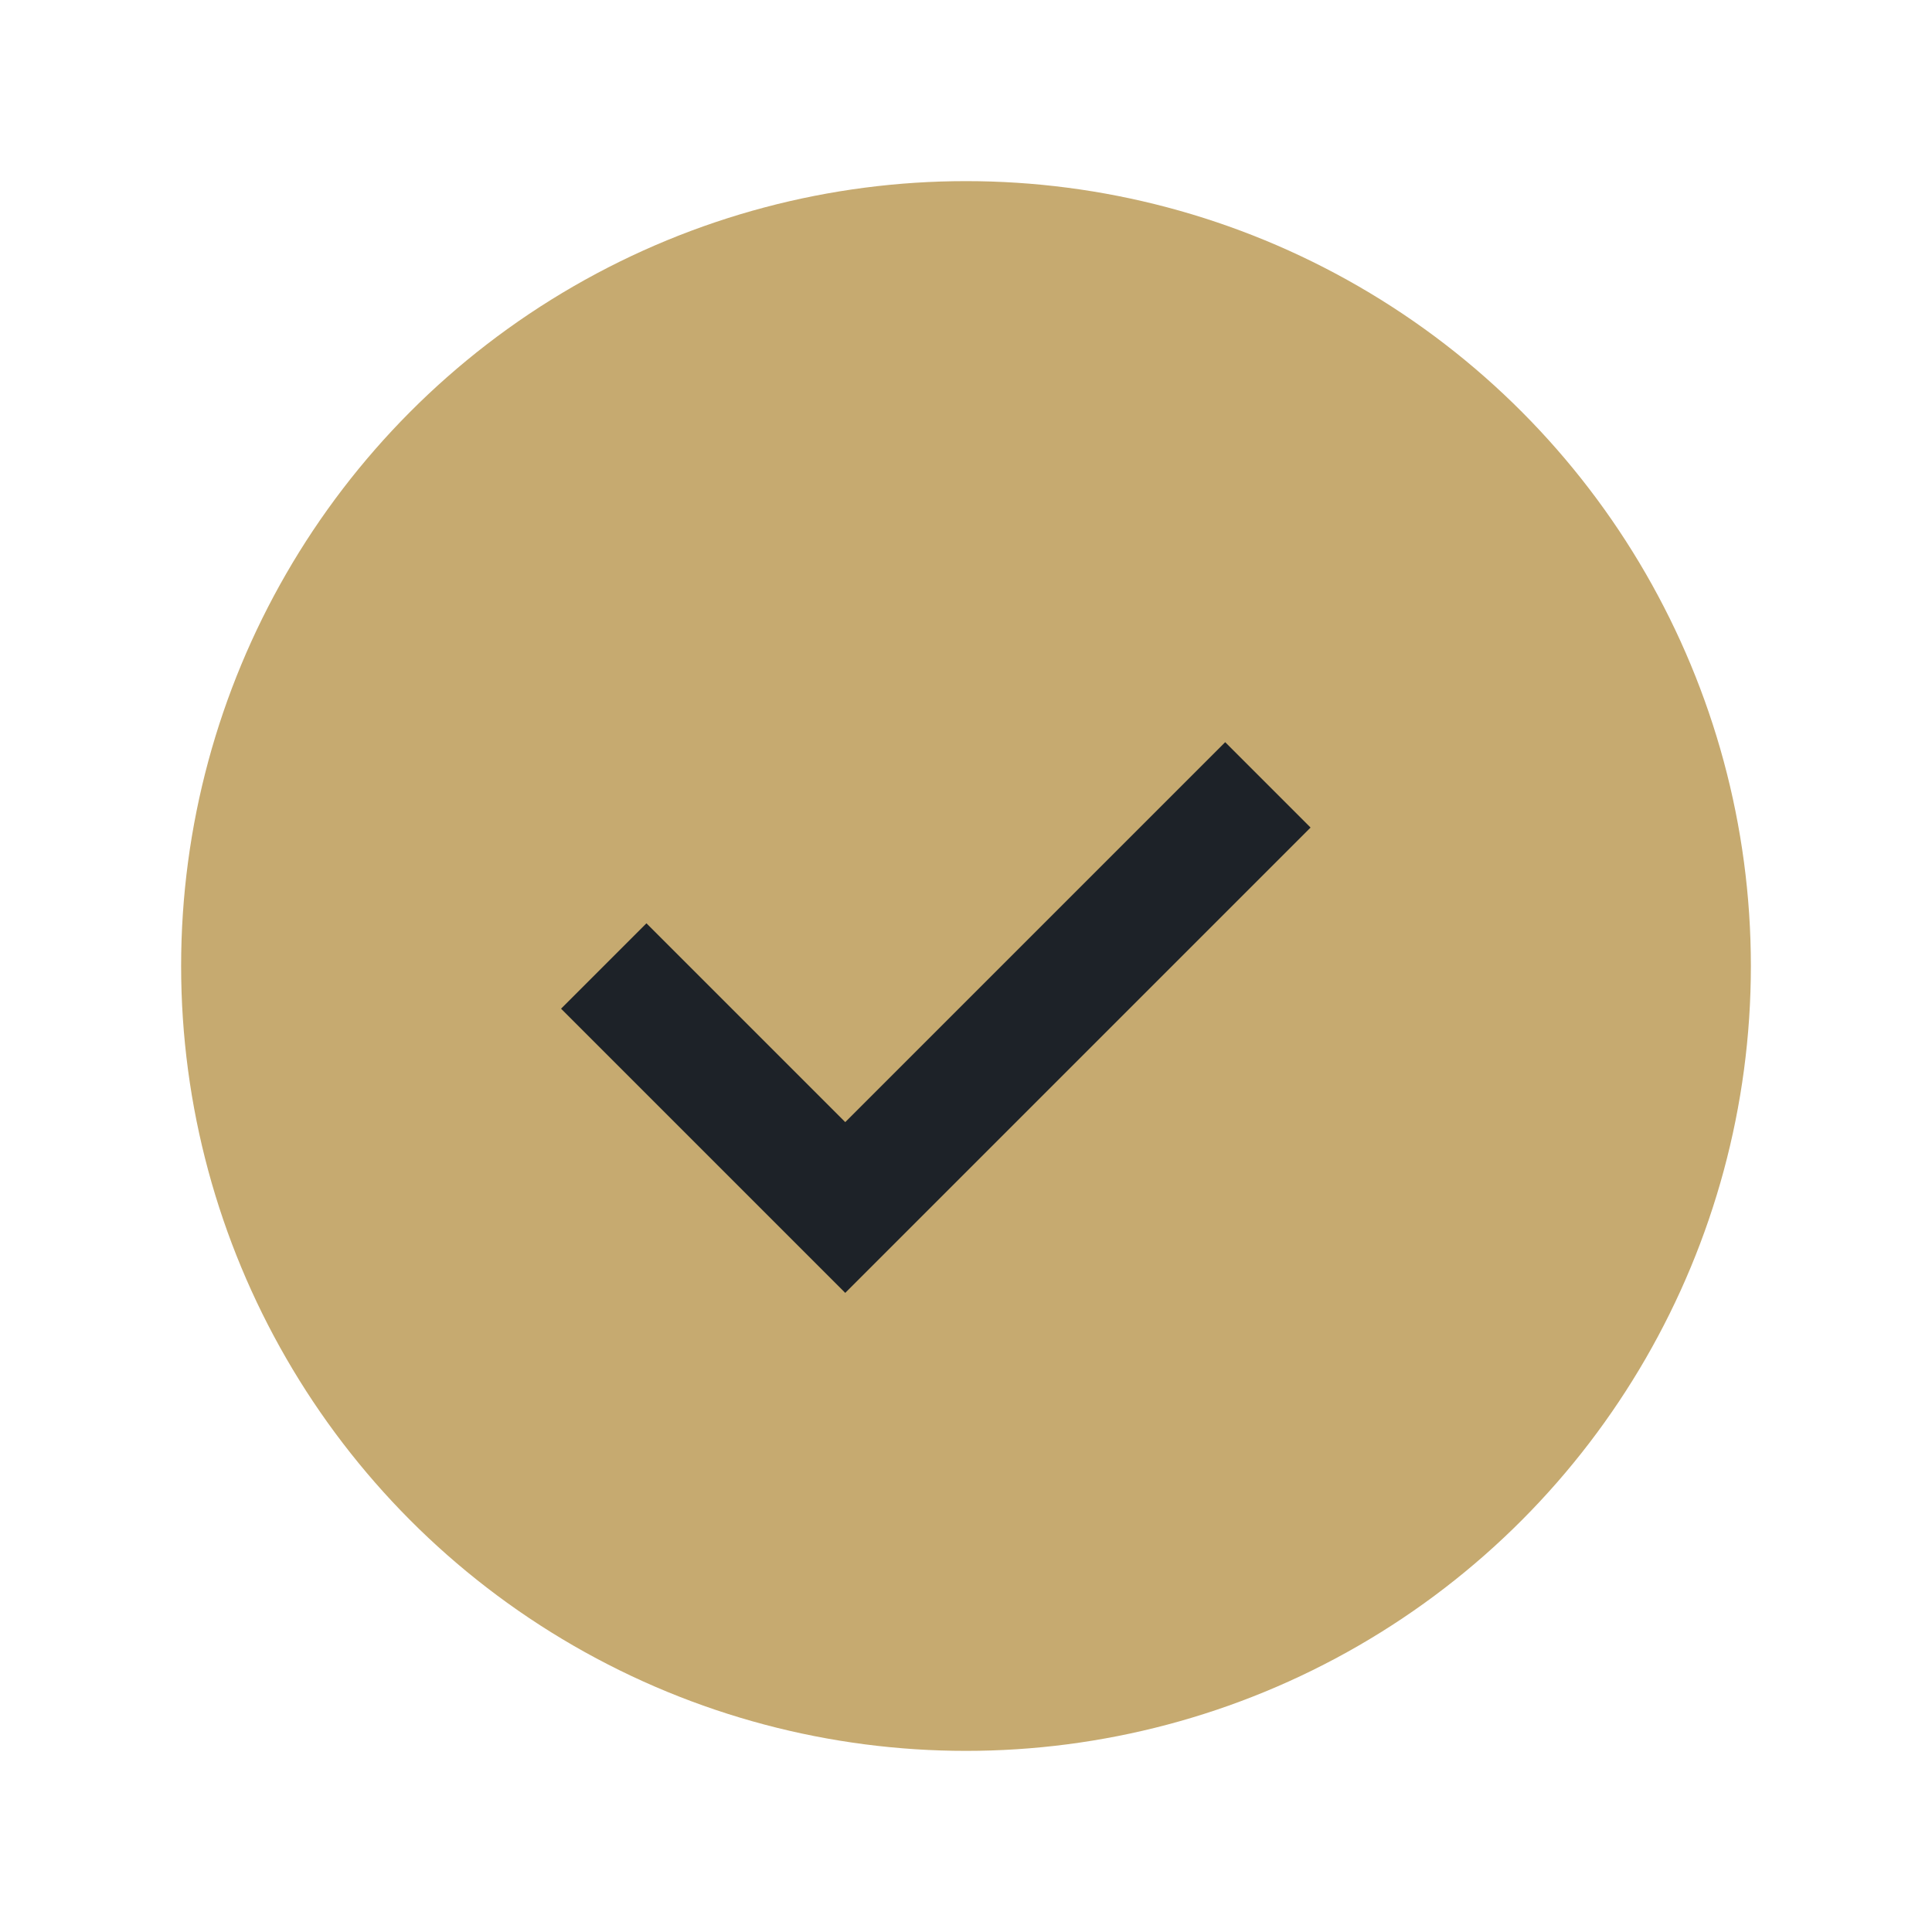 <?xml version="1.0" encoding="UTF-8"?>
<svg xmlns="http://www.w3.org/2000/svg" width="32" height="32" viewBox="0 0 32 32"><circle cx="16" cy="16" r="13" fill="#C6AA70"/><path d="M10 16l4 4 7-7" stroke="#1D2228" stroke-width="2" fill="none"/></svg>